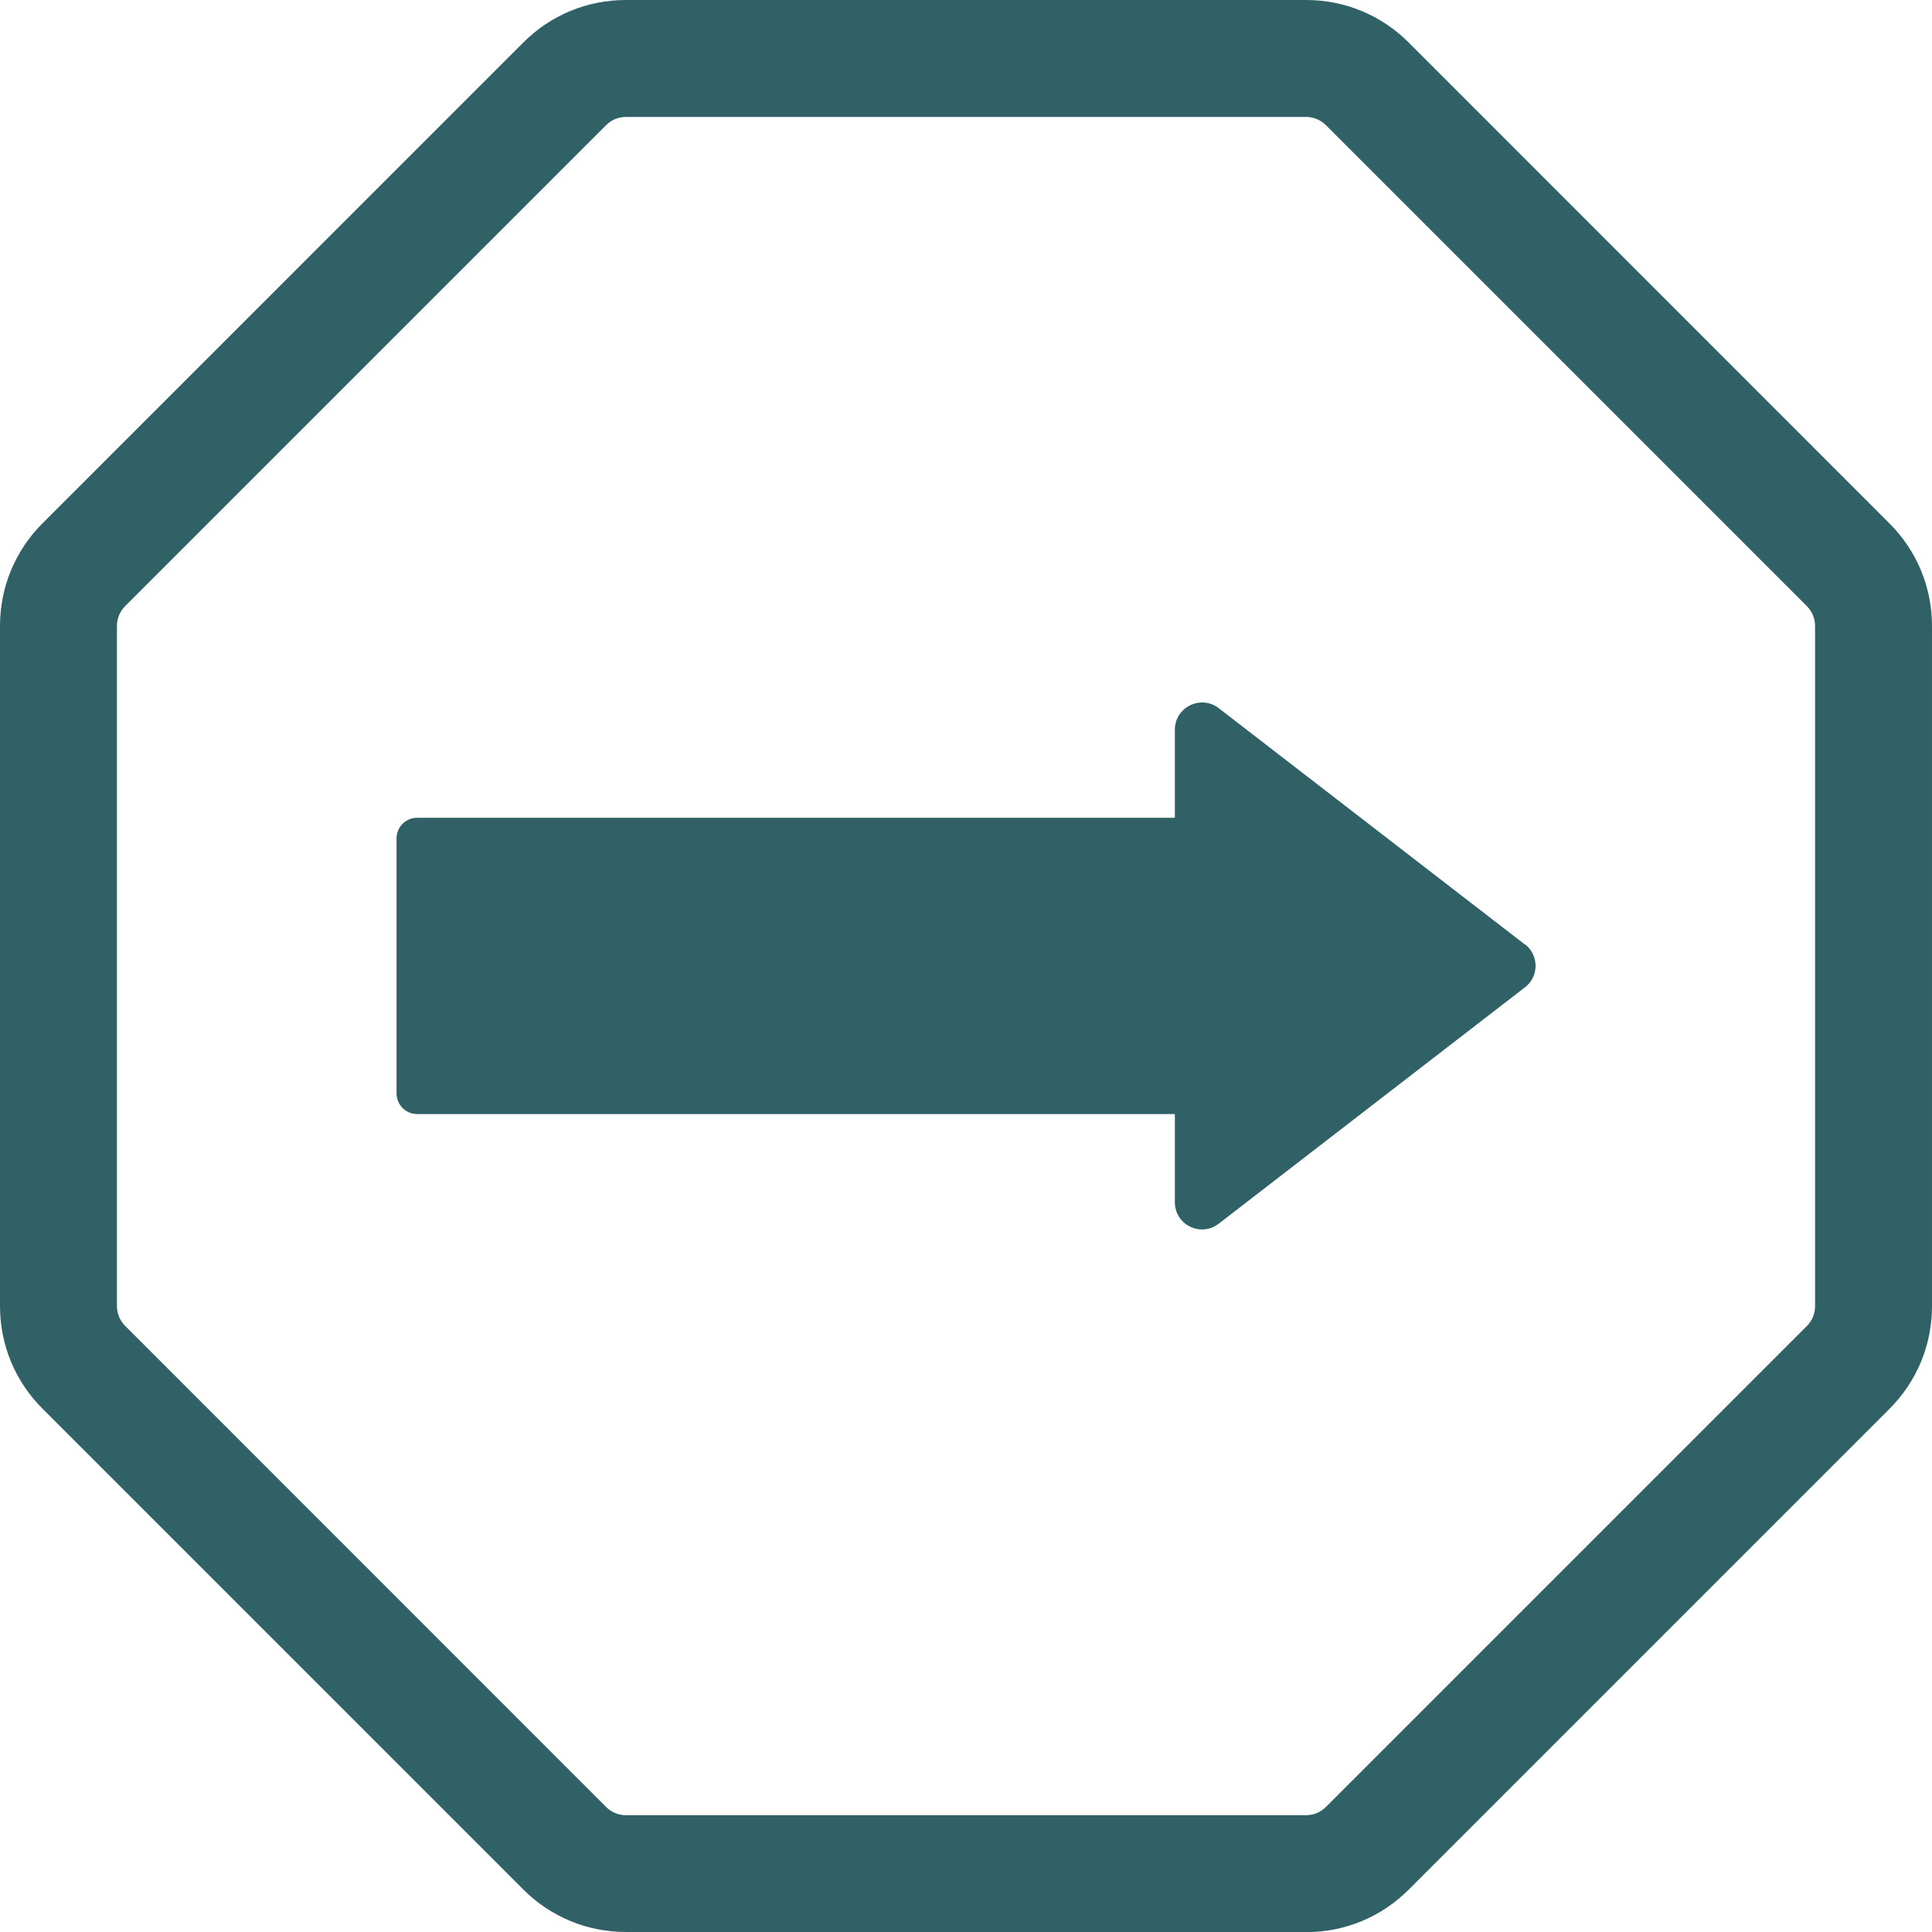 <?xml version="1.0" encoding="UTF-8"?><svg id="_イヤー_2" xmlns="http://www.w3.org/2000/svg" viewBox="0 0 132.18 132.18"><defs><style>.cls-1{fill:#2f6167;}</style></defs><g id="_イヤー_1-2"><g><path class="cls-1" d="M89.35,132.18H42.83c-2.65,0-5.15-1.03-7.03-2.91L2.91,96.38c-1.88-1.88-2.91-4.37-2.91-7.03V42.83c0-2.65,1.03-5.15,2.91-7.03L35.8,2.91c1.88-1.88,4.37-2.91,7.03-2.91h46.52c2.65,0,5.15,1.03,7.03,2.91l32.89,32.9c1.88,1.88,2.91,4.37,2.91,7.03v46.52c0,2.65-1.03,5.15-2.91,7.03l-32.89,32.89c-1.88,1.88-4.37,2.91-7.03,2.91ZM42.83,8c-.52,0-1,.2-1.37,.57L8.57,41.46c-.37,.37-.57,.85-.57,1.37v46.52c0,.52,.2,1,.57,1.37l32.89,32.9c.37,.37,.85,.57,1.37,.57h46.52c.52,0,1-.2,1.37-.57l32.89-32.89c.37-.37,.57-.85,.57-1.37V42.83c0-.52-.2-1-.57-1.37L90.72,8.57c-.37-.37-.85-.57-1.37-.57H42.83Z"/><path class="cls-1" d="M104.33,64.62l-20.95-16.17c-1.22-.94-3-.07-3,1.47v6.03H28.54c-.78,0-1.41,.63-1.41,1.41v17.45c0,.78,.63,1.41,1.41,1.41h51.84v6.03c0,1.55,1.77,2.42,3,1.47l20.95-16.17c.97-.74,.97-2.2,0-2.95Z"/></g></g></svg>